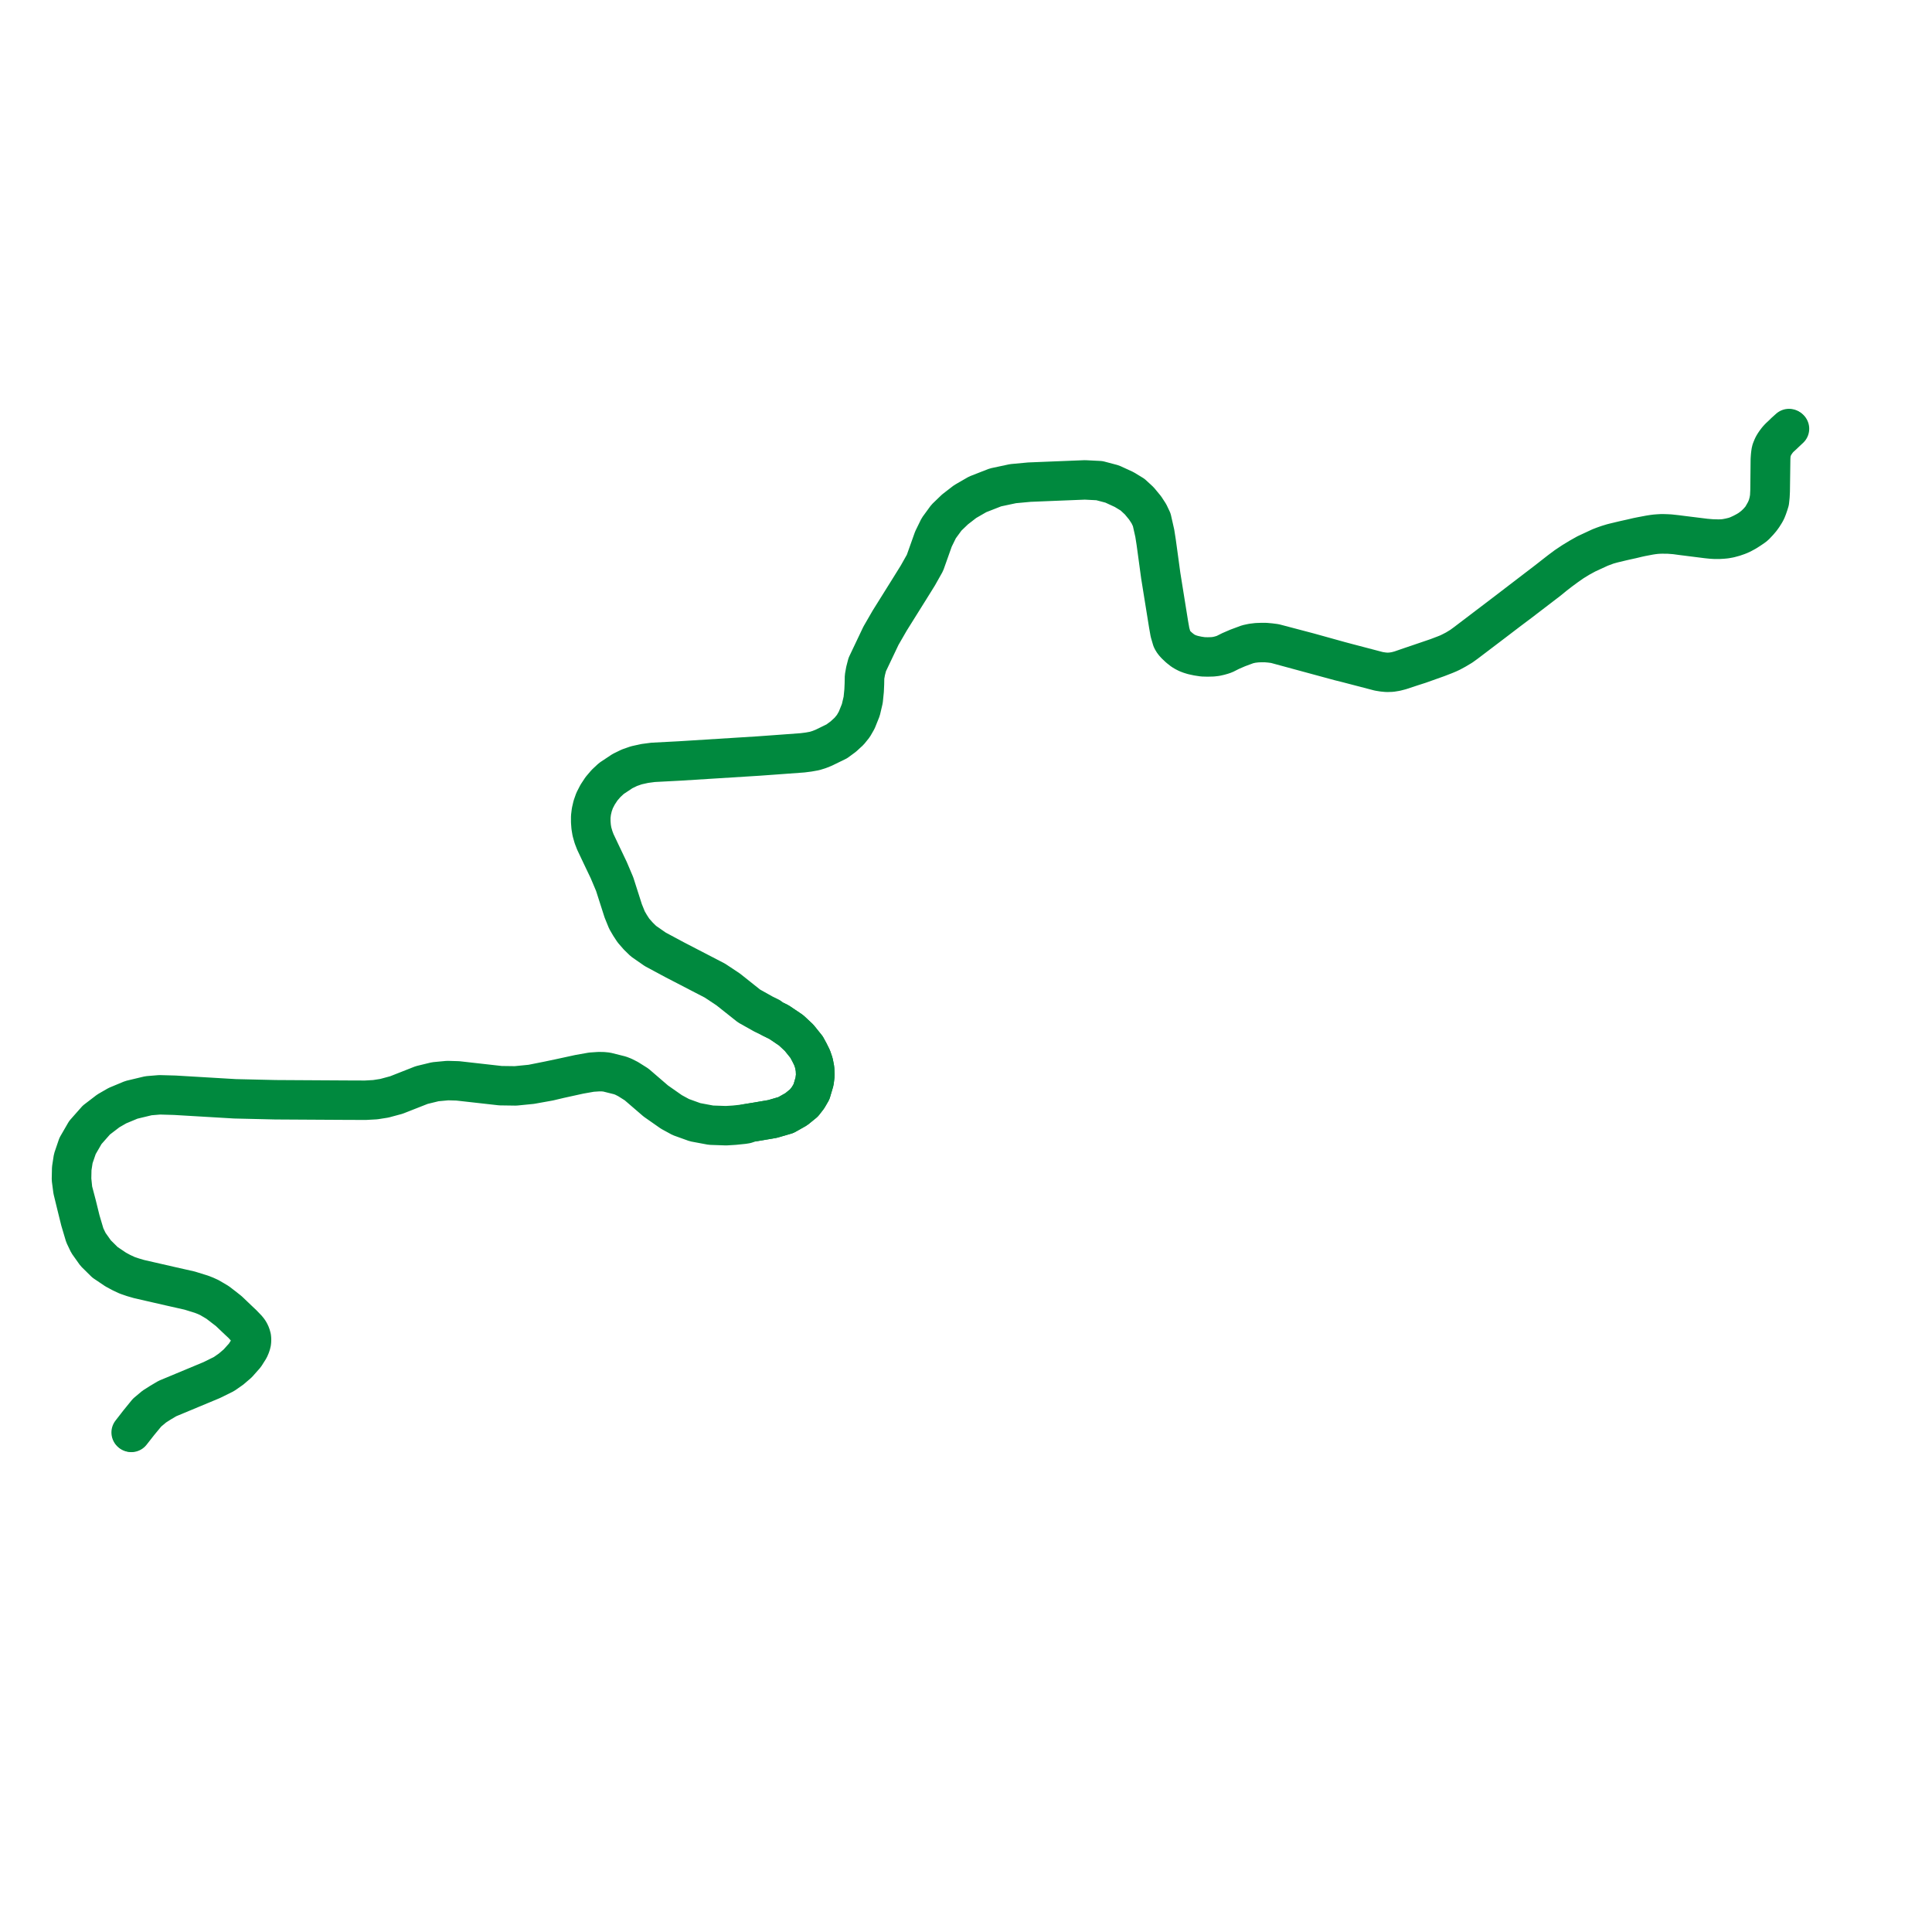     
<svg width="543.845" height="543.845" version="1.1"
     xmlns="http://www.w3.org/2000/svg">

  <title>Plan de ligne</title>
  <desc>Du 2022-09-21 au 2024-01-04</desc>

<path d='M 503.586 120.52 L 502.316 121.664 L 501.74 122.238 L 500.809 123.105 L 500.287 123.678 L 500.076 123.952 L 499.772 124.352 L 499.426 124.86 L 499.172 125.277 L 498.945 125.707 L 498.779 126.124 L 498.614 126.506 L 498.477 126.926 L 498.384 127.52 L 498.312 128.113 L 498.269 128.625 L 498.223 129.319 L 498.13 138.098 L 498.06 139.51 L 498.022 140.023 L 497.925 140.577 L 497.819 141.179 L 497.469 142.469 L 496.972 143.657 L 496.429 144.632 L 495.982 145.399 L 495.585 145.99 L 494.646 147.044 L 493.806 147.842 L 493.252 148.296 L 492.319 148.984 L 491.422 149.51 L 490.362 150.07 L 489.181 150.613 L 488.321 150.932 L 487.791 151.074 L 486.997 151.266 L 486.165 151.43 L 485.566 151.531 L 484.785 151.616 L 483.684 151.64 L 482.638 151.613 L 481.832 151.589 L 480.07 151.44 L 473.415 150.615 L 471.94 150.426 L 470.042 150.219 L 469.065 150.172 L 467.843 150.135 L 466.813 150.193 L 466.071 150.249 L 465.375 150.334 L 464.382 150.487 L 461.943 150.949 L 460.923 151.156 L 459.223 151.554 L 458.722 151.663 L 457.377 151.961 L 456.483 152.171 L 454.493 152.649 L 453.818 152.819 L 452.468 153.233 L 451.385 153.615 L 450.392 153.998 L 446.524 155.799 L 444.601 156.882 L 442.646 158.071 L 440.795 159.306 L 439.05 160.611 L 437.35 161.936 L 435.629 163.286 L 429.228 168.184 L 427.277 169.678 L 424.433 171.856 L 420.077 175.172 L 412.555 180.888 L 411.293 181.809 L 409.726 182.77 L 408.356 183.476 L 407.546 183.863 L 406.711 184.195 L 404.53 185.026 L 400.788 186.303 L 399.464 186.755 L 397.13 187.544 L 394.112 188.584 L 392.889 188.91 L 391.665 189.103 L 390.43 189.166 L 389.332 189.064 L 388.145 188.882 L 379.267 186.552 L 377.112 185.977 L 368.281 183.524 L 358.887 181.049 L 357.548 180.876 L 356.222 180.759 L 355.003 180.762 L 354.19 180.79 L 353.809 180.804 L 352.482 180.964 L 351.18 181.243 L 348.351 182.294 L 346.345 183.161 L 345.279 183.697 L 344.645 184.016 L 343.953 184.251 L 343.207 184.465 L 342.291 184.671 L 341.316 184.779 L 339.928 184.819 L 338.612 184.782 L 337.168 184.559 L 335.865 184.276 L 335.018 184.019 L 334.3 183.746 L 333.638 183.409 L 333.03 183.046 L 331.995 182.226 L 331.076 181.361 L 330.628 180.859 L 330.262 180.357 L 330.02 179.864 L 329.477 177.976 L 329.076 175.735 L 328.768 173.817 L 326.869 161.988 L 326.131 156.561 L 325.588 152.614 L 325.195 150.095 L 324.926 148.909 L 324.326 146.263 L 323.519 144.562 L 322.438 142.905 L 320.795 140.917 L 318.878 139.147 L 316.482 137.692 L 313.113 136.144 L 309.496 135.186 L 305.393 134.977 L 296.594 135.328 L 289.758 135.606 L 285.131 136.037 L 280.167 137.097 L 275.137 139.062 L 271.594 141.108 L 268.74 143.313 L 266.303 145.661 L 264.133 148.631 L 262.632 151.7 L 260.247 158.402 L 258.246 161.957 L 255.883 165.756 L 250.342 174.621 L 247.856 178.928 L 244.372 186.258 L 243.995 187.051 L 243.525 188.86 L 243.234 190.507 L 243.195 192.5 L 243.11 194.406 L 242.85 196.999 L 242.184 199.832 L 241.043 202.658 L 240.107 204.298 L 238.94 205.735 L 237.315 207.239 L 235.485 208.586 L 231.81 210.382 L 230.542 210.885 L 229.281 211.28 L 227.583 211.587 L 225.871 211.803 L 219.685 212.259 L 213.507 212.707 L 191.378 214.091 L 183.815 214.487 L 181.449 214.798 L 179.086 215.323 L 177.111 216.011 L 175.15 216.968 L 172.005 219.057 L 170.503 220.46 L 169.206 221.976 L 168.111 223.637 L 167.242 225.33 L 166.698 226.878 L 166.343 228.415 L 166.165 229.878 L 166.166 231.345 L 166.269 232.739 L 166.494 234.108 L 166.93 235.647 L 167.453 237.012 L 169.241 240.793 L 171.239 244.974 L 172.898 248.906 L 175.309 256.432 L 176.368 259.036 L 177.235 260.529 L 178.19 261.988 L 179.553 263.552 L 181.028 264.997 L 184.371 267.321 L 189.773 270.223 L 190.725 270.715 L 201.169 276.129 L 204.921 278.622 L 210.767 283.264 L 212.52 284.248 L 214.826 285.542 L 217.289 286.745 L 219.241 287.698 L 222.683 290.015 L 224.936 292.12 L 227.051 294.75 L 227.864 296.258 L 228.594 297.729 L 229.106 299.226 L 229.422 300.876 L 229.501 302.669 L 229.419 303.354 L 229.293 304.414 L 228.426 307.334 L 227.463 308.99 L 226.303 310.48 L 224.15 312.234 L 221.219 313.886 L 217.466 314.98 L 215.302 315.35 L 213.231 315.705 L 211.066 316.058 L 210.118 316.213 L 209.813 316.263 L 209.223 316.359 L 206.703 316.624 L 204.38 316.764 L 200.155 316.621 L 195.701 315.785 L 191.71 314.345 L 189.066 312.906 L 184.693 309.845 L 179.27 305.173 L 176.86 303.658 L 175.535 302.988 L 174.571 302.612 L 170.792 301.668 L 169.725 301.565 L 168.54 301.552 L 166.472 301.693 L 163.061 302.295 L 157.473 303.509 L 154.96 304.035 L 154.467 304.141 L 149.56 305.118 L 149.281 305.145 L 145.122 305.558 L 140.89 305.501 L 128.868 304.145 L 125.991 304.063 L 122.506 304.393 L 118.654 305.329 L 111.537 308.132 L 108.161 309.044 L 105.606 309.442 L 102.863 309.597 L 97.534 309.577 L 90.478 309.536 L 77.554 309.46 L 66.174 309.196 L 64.954 309.124 L 49.225 308.19 L 44.946 308.072 L 42.988 308.234 L 41.764 308.335 L 36.93 309.492 L 36.516 309.665 L 32.999 311.129 L 30.421 312.615 L 27.024 315.214 L 23.902 318.749 L 21.705 322.554 L 21.411 323.415 L 20.496 326.103 L 20.063 328.922 L 20 331.948 L 20.404 335.024 L 21.449 339.311 L 22.496 343.551 L 22.927 345.003 L 23.738 347.74 L 24.783 349.931 L 26.828 352.81 L 29.471 355.42 L 32.483 357.448 L 34.107 358.324 L 35.745 359.093 L 37.383 359.657 L 39.069 360.145 L 42.347 360.897 L 47.785 362.145 L 53.353 363.399 L 56.618 364.412 L 57.114 364.603 L 57.738 364.845 L 58.873 365.358 L 61.164 366.711 L 63.089 368.195 L 64.288 369.109 L 67.004 371.687 L 68.207 372.806 L 69.407 374.134 L 69.796 374.606 L 70.105 375.104 L 70.411 375.789 L 70.612 376.491 L 70.66 376.906 L 70.668 377.309 L 70.638 377.713 L 70.566 378.106 L 70.344 378.864 L 70.008 379.591 L 68.802 381.489 L 66.783 383.742 L 64.928 385.325 L 62.977 386.685 L 59.536 388.383 L 57.177 389.366 L 47.066 393.579 L 45.571 394.465 L 45.06 394.768 L 43.349 395.852 L 41.31 397.561 L 39.011 400.383 L 36.806 403.224' fill='transparent' stroke='#00893e' stroke-linecap='round' stroke-linejoin='round' stroke-width='10.877'/><path d='M 36.983 403.325 L 39.207 400.492 L 41.516 397.704 L 43.535 396.015 L 45.205 394.954 L 47.163 393.791 L 59.649 388.589 L 63.109 386.882 L 65.122 385.477 L 67.01 383.861 L 69.045 381.569 L 70.243 379.684 L 70.576 378.909 L 70.827 378.133 L 70.889 377.735 L 70.915 377.329 L 70.915 376.899 L 70.874 376.462 L 70.659 375.7 L 70.334 374.991 L 70.009 374.482 L 69.598 373.979 L 68.363 372.694 L 67.158 371.553 L 64.46 368.979 L 63.273 368.031 L 61.32 366.529 L 58.996 365.162 L 57.866 364.646 L 56.707 364.201 L 53.418 363.183 L 47.847 361.925 L 39.157 359.932 L 37.495 359.439 L 35.86 358.888 L 34.197 358.112 L 32.62 357.256 L 29.781 355.344 L 29.645 355.253 L 27.044 352.678 L 25.022 349.832 L 24.481 348.716 L 23.989 347.676 L 22.751 343.503 L 21.708 339.266 L 20.569 334.944 L 20.263 331.928 L 20.324 328.938 L 20.755 326.133 L 21.961 322.617 L 24.139 318.851 L 27.223 315.357 L 30.598 312.78 L 33.123 311.327 L 37.01 309.71 L 39.233 309.175 L 41.819 308.552 L 44.932 308.295 L 49.214 308.417 L 66.16 309.419 L 69.846 309.506 L 77.538 309.686 L 92.306 309.772 L 97.542 309.802 L 102.877 309.82 L 105.635 309.668 L 108.201 309.263 L 111.611 308.345 L 118.722 305.549 L 122.549 304.612 L 126.014 304.29 L 128.842 304.37 L 140.863 305.722 L 145.129 305.783 L 149.584 305.34 L 154.553 304.448 L 157.555 303.737 L 163.108 302.516 L 166.503 301.915 L 168.533 301.78 L 169.724 301.792 L 170.744 301.891 L 174.503 302.829 L 175.442 303.196 L 176.726 303.849 L 179.107 305.35 L 184.525 310.014 L 188.934 313.101 L 191.58 314.544 L 195.625 316 L 200.124 316.842 L 204.371 316.989 L 206.712 316.845 L 209.245 316.586 L 210.026 316.459 L 209.813 316.263 L 210.118 316.213 L 211.066 316.058 L 213.231 315.705 L 215.302 315.35 L 217.466 314.98 L 221.219 313.886 L 224.15 312.234 L 226.303 310.48 L 227.463 308.99 L 228.426 307.334 L 229.293 304.414 L 229.501 302.669 L 229.422 300.876 L 229.106 299.226 L 228.594 297.729 L 227.864 296.258 L 227.051 294.75 L 224.936 292.12 L 222.683 290.015 L 219.241 287.698 L 217.289 286.745 L 216.688 286.193 L 214.959 285.348 L 210.91 283.078 L 205.109 278.462 L 201.32 275.945 L 190.852 270.52 L 189.9 270.026 L 184.532 267.145 L 181.2 264.826 L 179.752 263.401 L 178.39 261.846 L 177.454 260.403 L 176.6 258.931 L 176.138 257.793 L 175.556 256.356 L 173.145 248.821 L 171.478 244.887 L 169.472 240.681 L 167.694 236.926 L 167.216 235.66 L 166.751 234.066 L 166.531 232.712 L 166.426 231.319 L 166.427 229.889 L 166.604 228.434 L 166.959 226.917 L 167.498 225.375 L 168.343 223.743 L 169.442 222.07 L 170.711 220.598 L 172.198 219.212 L 175.288 217.158 L 177.217 216.219 L 179.166 215.538 L 181.513 215.019 L 183.843 214.71 L 191.386 214.314 L 213.517 212.931 L 218.108 212.599 L 219.702 212.483 L 225.902 212.027 L 227.62 211.809 L 229.333 211.502 L 230.628 211.099 L 231.911 210.588 L 235.624 208.777 L 237.495 207.399 L 239.154 205.868 L 240.341 204.396 L 241.288 202.744 L 242.437 199.882 L 243.108 197.022 L 243.371 194.409 L 243.456 192.506 L 243.494 190.515 L 243.787 188.896 L 244.256 187.089 L 248.104 179.001 L 250.59 174.692 L 256.137 165.821 L 258.485 162.044 L 260.502 158.463 L 262.351 153.266 L 262.888 151.755 L 264.384 148.704 L 266.535 145.764 L 268.922 143.476 L 271.755 141.282 L 275.262 139.259 L 280.254 137.306 L 285.18 136.258 L 289.777 135.833 L 296.601 135.553 L 305.397 135.202 L 309.445 135.407 L 313.012 136.35 L 316.353 137.89 L 318.731 139.334 L 320.62 141.084 L 322.22 143.027 L 323.29 144.669 L 324.082 146.334 L 324.935 150.127 L 325.33 152.636 L 325.869 156.588 L 326.605 162.013 L 327.783 169.333 L 328.51 173.852 L 328.821 175.78 L 329.218 178.028 L 329.779 179.955 L 330.035 180.465 L 330.428 181.004 L 330.888 181.514 L 331.821 182.397 L 332.877 183.232 L 333.51 183.605 L 334.184 183.946 L 334.925 184.229 L 335.788 184.494 L 337.098 184.777 L 338.577 185.004 L 339.924 185.041 L 341.337 185.004 L 342.32 184.893 L 343.258 184.683 L 344.021 184.47 L 344.66 184.255 L 344.737 184.229 L 346.125 183.529 L 346.459 183.361 L 348.447 182.5 L 351.26 181.459 L 352.512 181.185 L 353.82 181.031 L 355.016 180.986 L 356.212 180.984 L 357.527 181.101 L 358.846 181.269 L 377.026 186.204 L 379.193 186.743 L 388.119 189.071 L 389.28 189.26 L 390.415 189.365 L 391.695 189.324 L 392.938 189.125 L 394.224 188.796 L 397.235 187.799 L 399.6 187.04 L 404.683 185.232 L 406.838 184.396 L 407.688 184.039 L 408.513 183.653 L 409.874 182.918 L 411.45 181.976 L 412.732 181.052 L 420.241 175.351 L 424.612 172.015 L 428.403 169.167 L 429.307 168.465 L 435.853 163.458 L 437.515 162.098 L 439.212 160.783 L 440.981 159.479 L 442.785 158.218 L 444.758 157.012 L 446.653 155.985 L 450.484 154.221 L 452.525 153.46 L 453.971 153.058 L 456.588 152.431 L 457.454 152.232 L 458.799 151.937 L 459.331 151.822 L 460.993 151.422 L 462.04 151.193 L 464.386 150.745 L 465.305 150.605 L 466.258 150.495 L 467.121 150.44 L 467.902 150.422 L 469.713 150.443 L 471.574 150.588 L 473.277 150.82 L 480.499 151.73 L 481.741 151.857 L 482.695 151.915 L 483.849 151.92 L 484.878 151.86 L 485.746 151.78 L 486.837 151.584 L 488.098 151.243 L 489.256 150.846 L 490.277 150.411 L 491.675 149.644 L 492.56 149.072 L 493.461 148.465 L 494.043 148.029 L 495.107 146.9 L 495.789 146.098 L 496.348 145.322 L 496.931 144.394 L 497.285 143.737 L 497.602 142.938 L 497.934 141.977 L 498.197 141.12 L 498.347 139.668 L 498.417 138.222 L 498.544 129.084 L 498.58 128.375 L 498.648 127.692 L 498.746 127.181 L 498.874 126.797 L 498.977 126.46 L 499.163 125.996 L 499.306 125.66 L 499.482 125.345 L 499.74 124.948 L 500.208 124.272 L 500.539 123.851 L 500.975 123.371 L 501.971 122.464 L 502.599 121.86 L 503.845 120.689' fill='transparent' stroke='#00893e' stroke-linecap='round' stroke-linejoin='round' stroke-width='10.877'/>
</svg>
